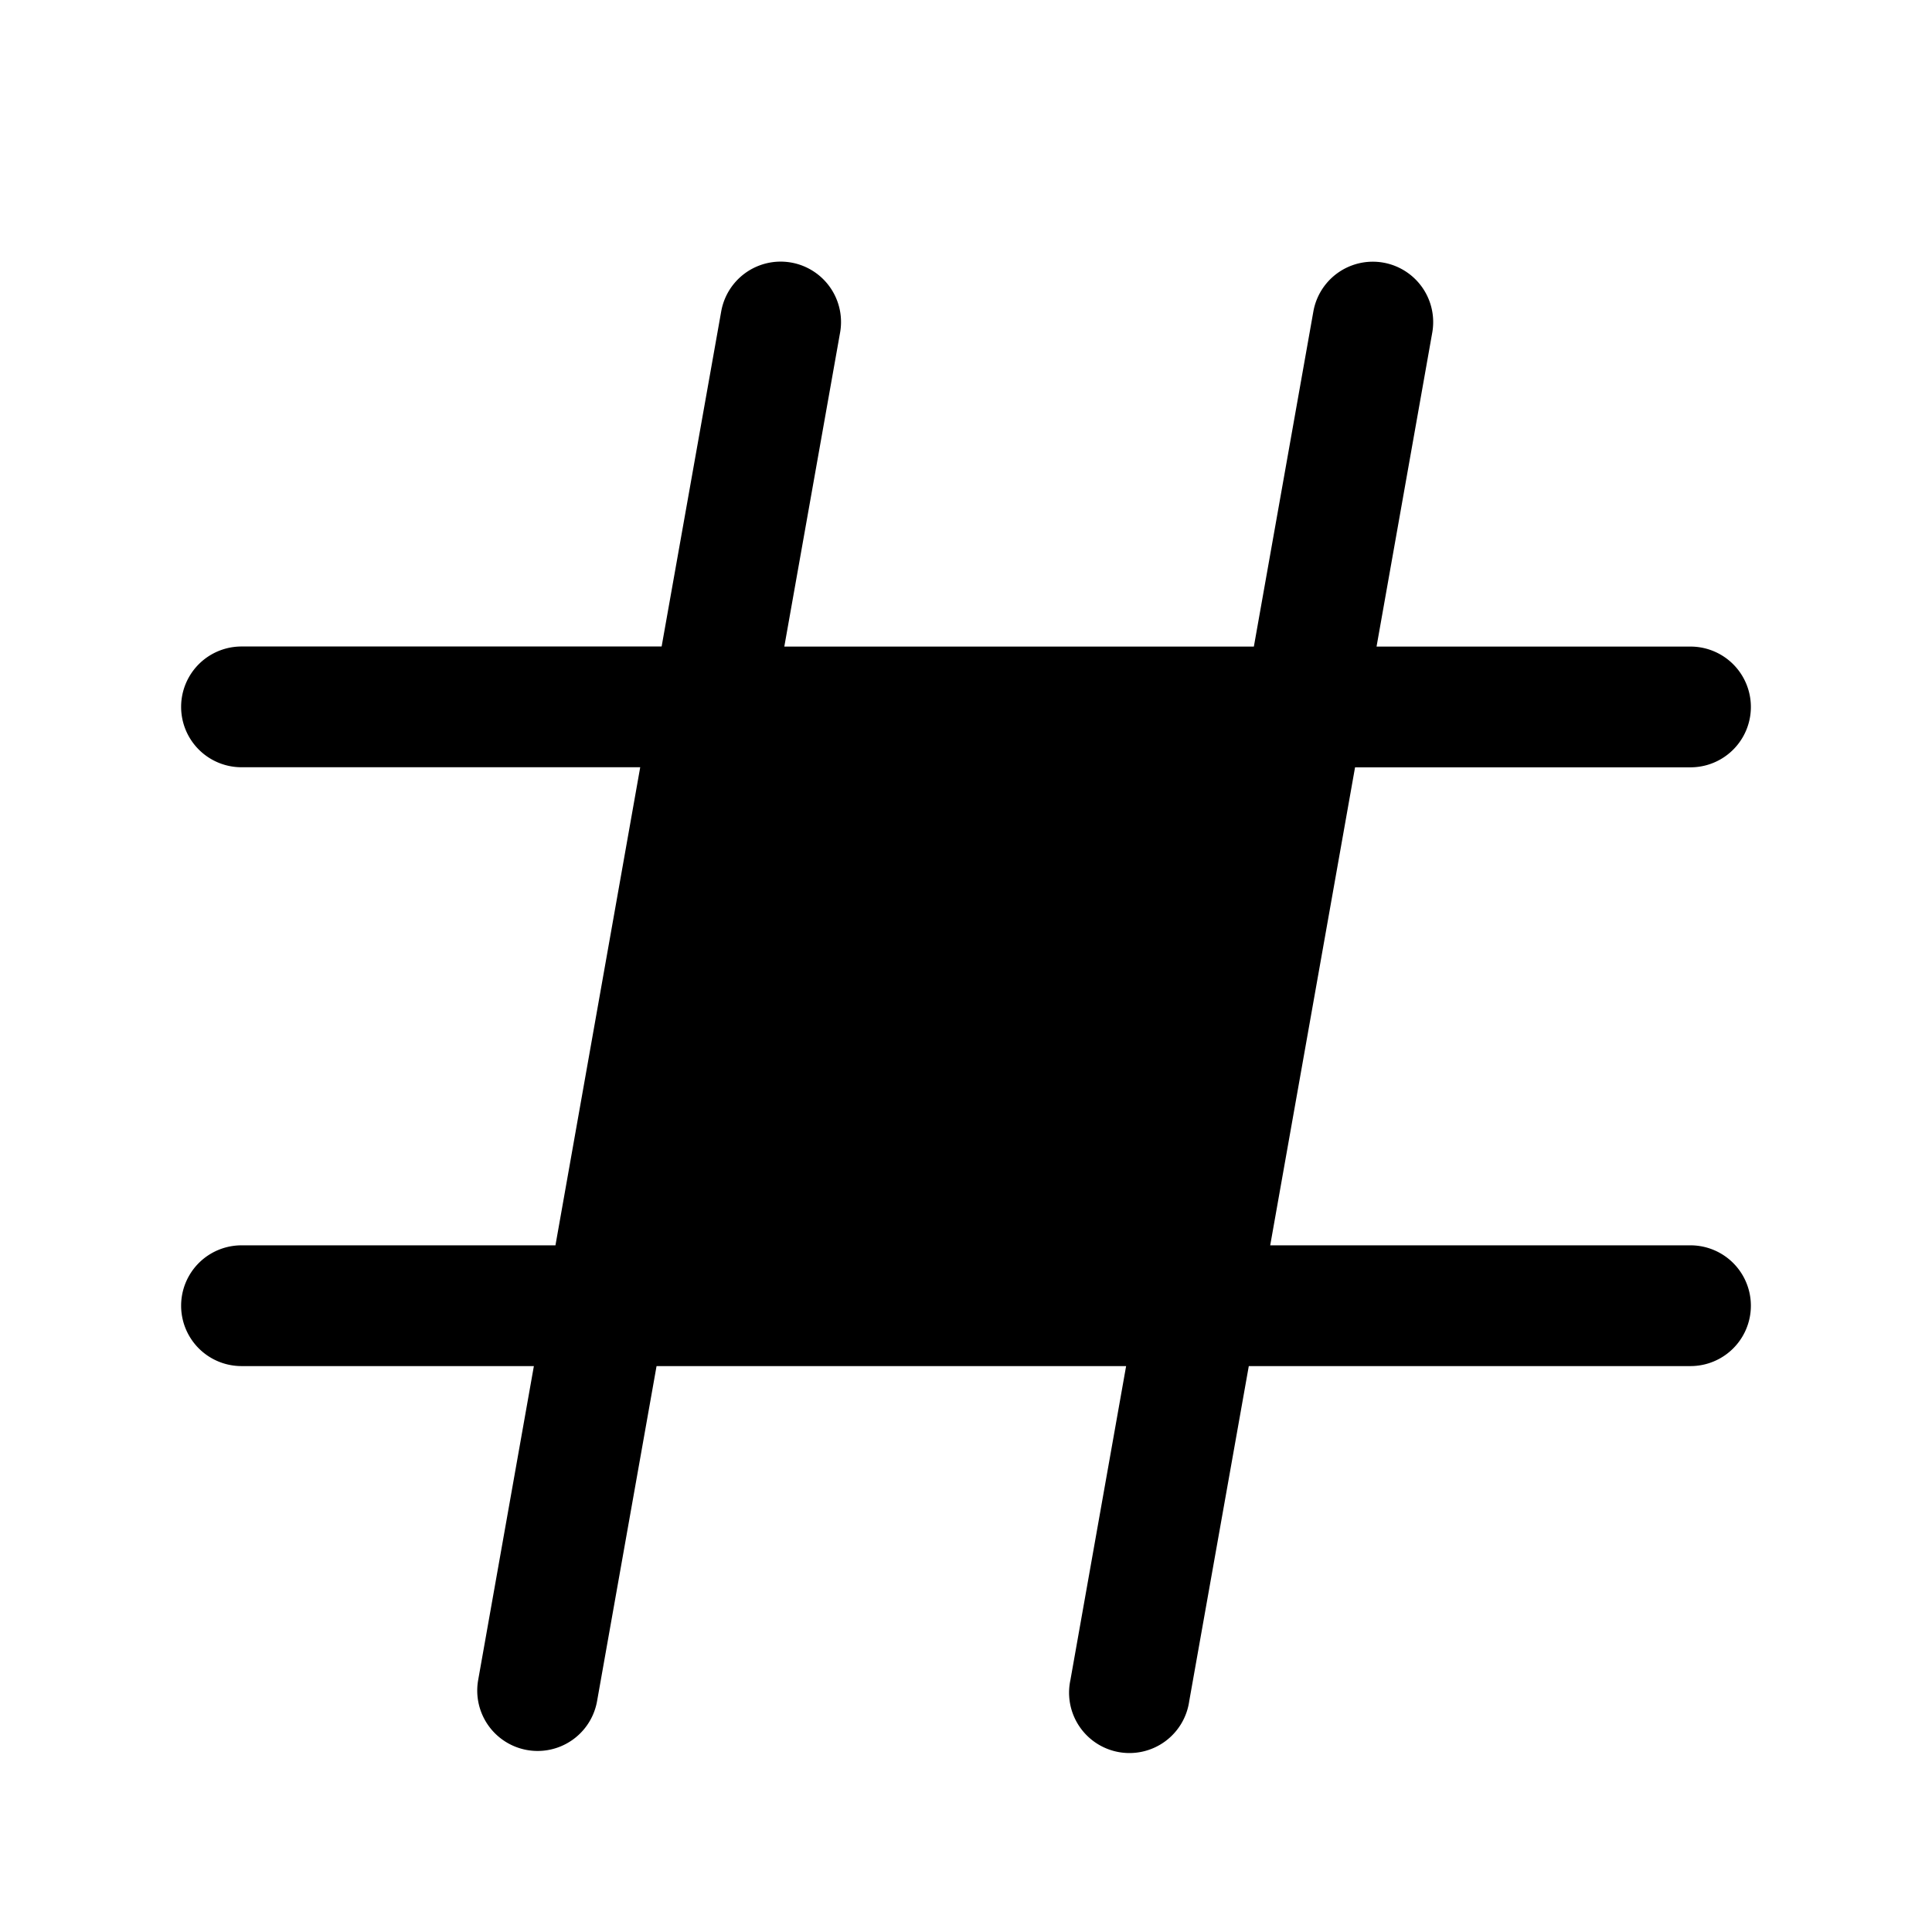 <svg width="24" height="24" fill="currentColor" viewBox="0 0 24 24" xmlns="http://www.w3.org/2000/svg"><path d="M10.436 4.131a.75.75 0 0 0-1.477-.262l-.74 4.162H3a.75.75 0 0 0 0 1.5h4.953L6.9 15.47H3a.75.75 0 1 0 0 1.5h3.632l-.692 3.9a.75.75 0 0 0 1.477.262l.739-4.162h5.833l-.692 3.9a.75.75 0 1 0 1.476.262l.74-4.162H21a.75.75 0 0 0 0-1.5h-5.221l1.054-5.938H21a.75.75 0 0 0 0-1.5h-3.9l.692-3.9a.75.75 0 0 0-1.477-.262l-.739 4.162H9.743z"/></svg>